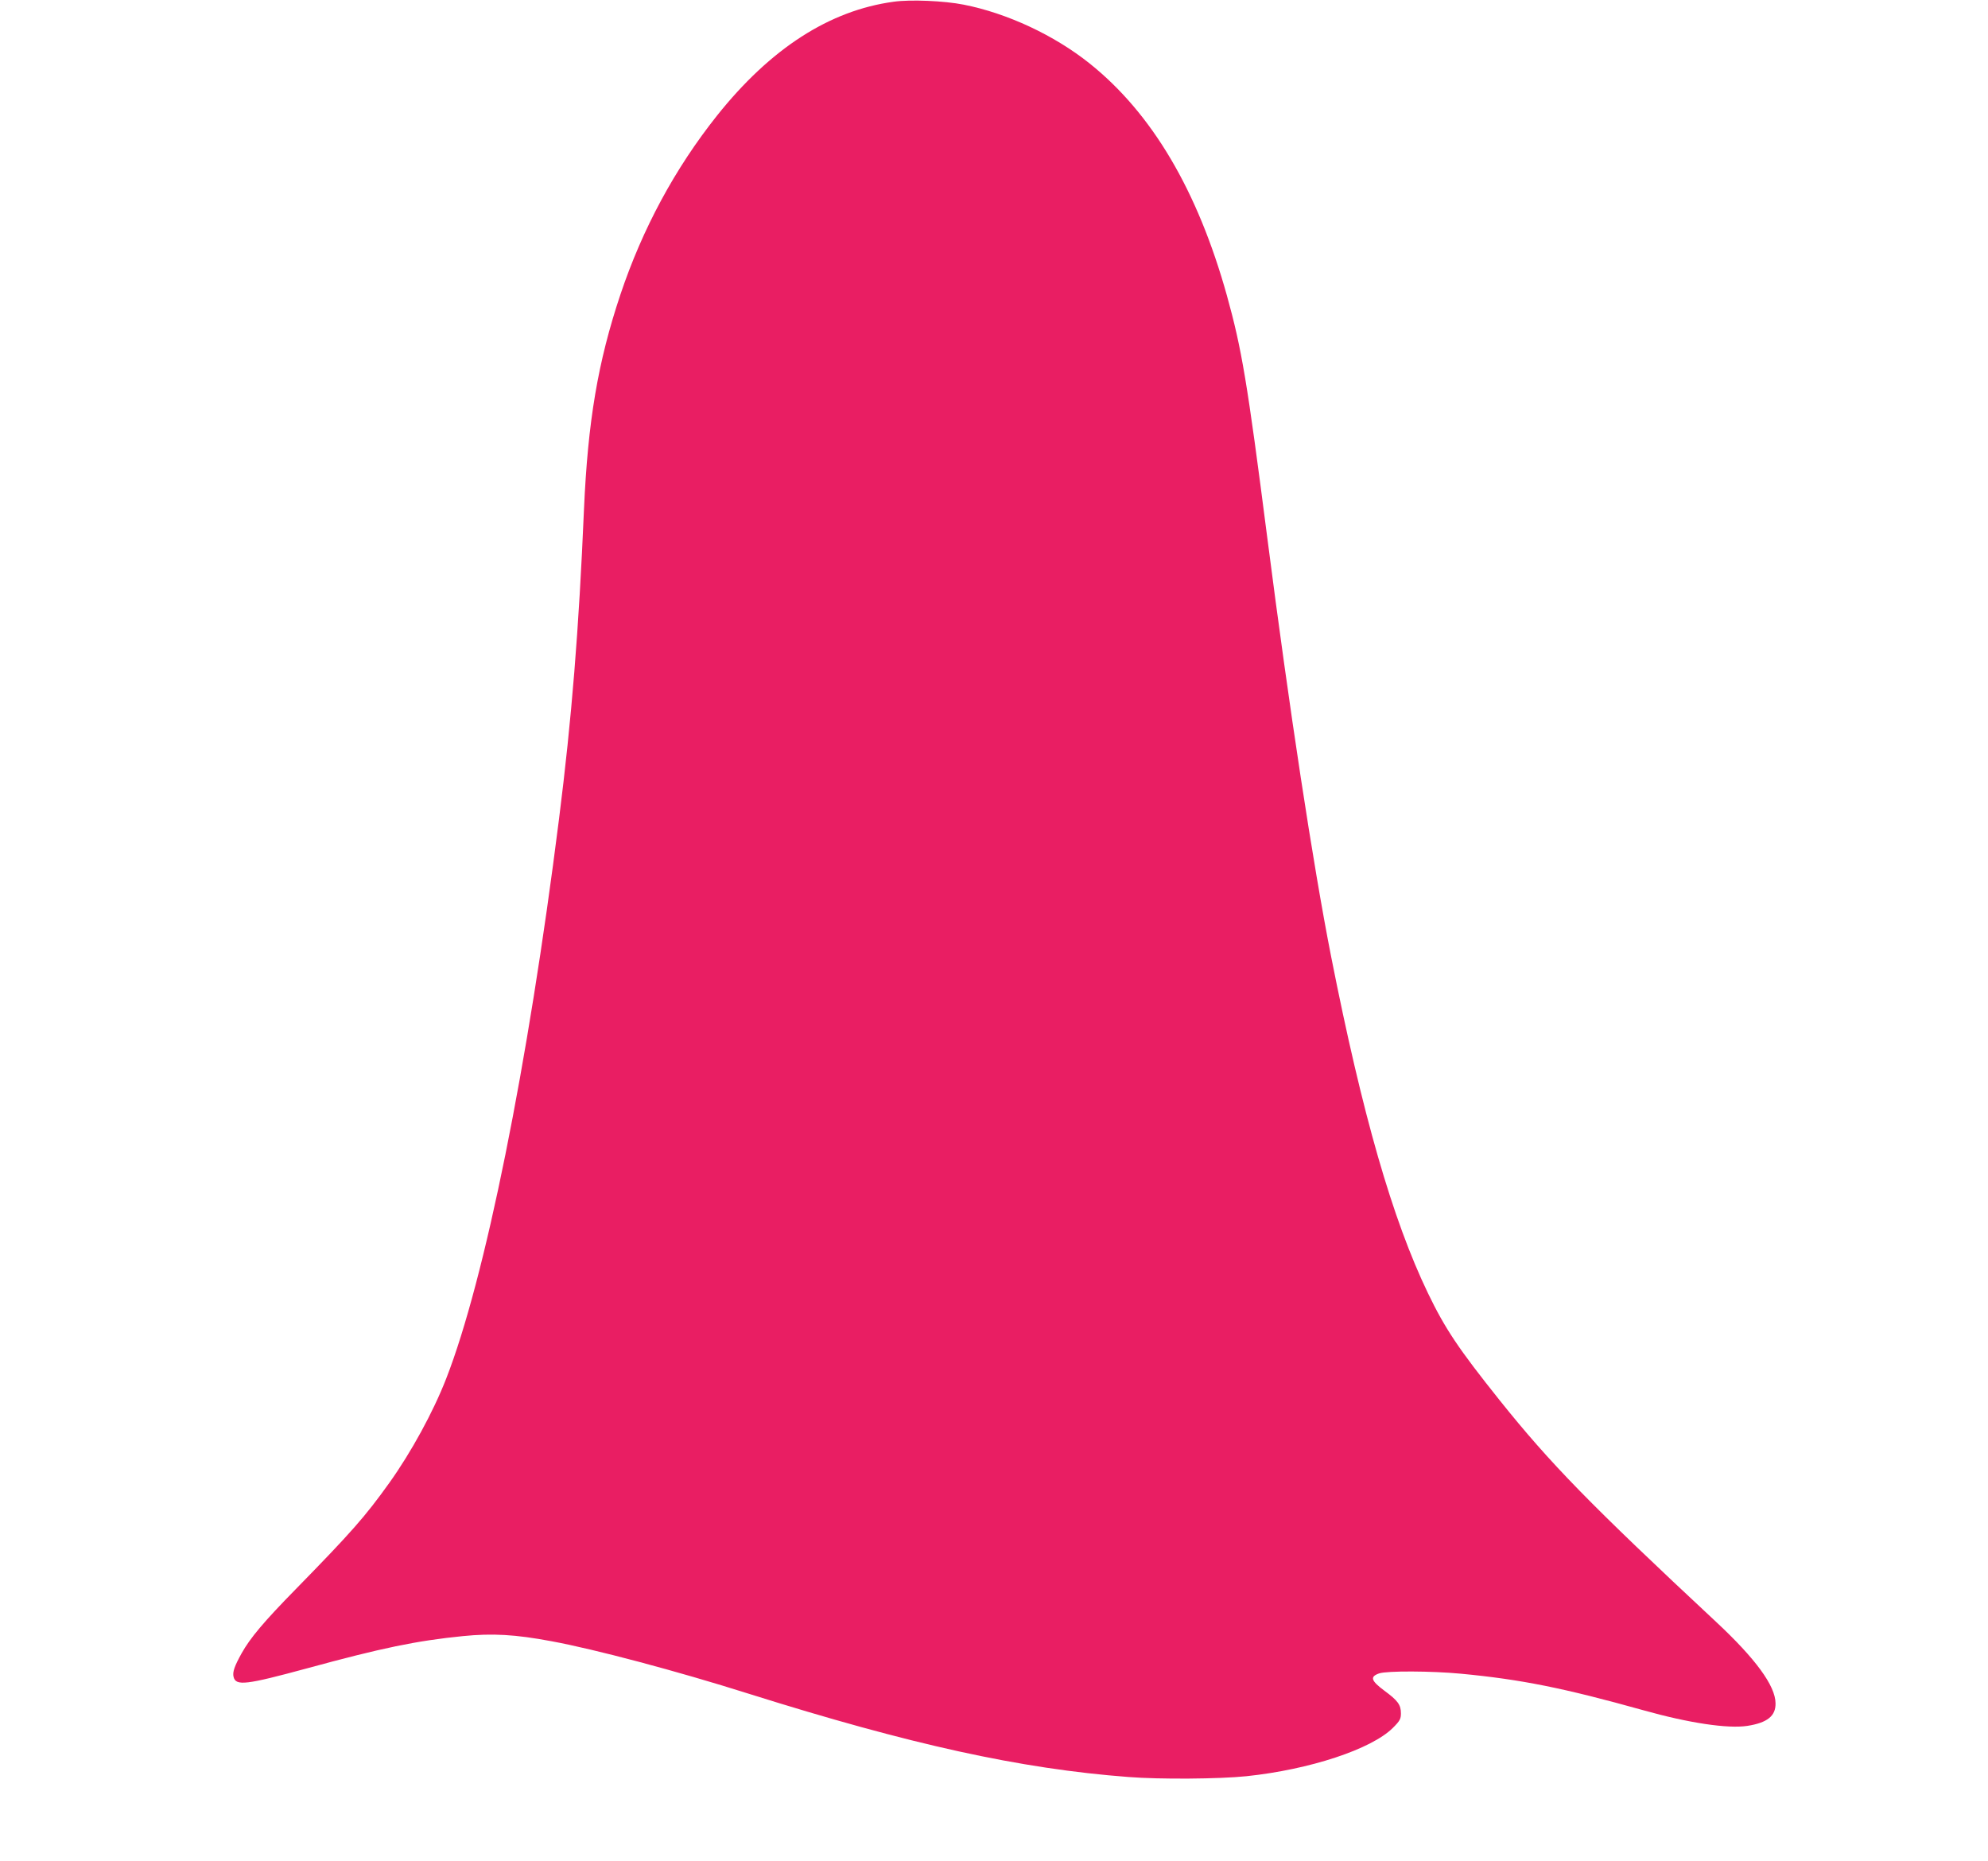 <?xml version="1.0" standalone="no"?>
<!DOCTYPE svg PUBLIC "-//W3C//DTD SVG 20010904//EN"
 "http://www.w3.org/TR/2001/REC-SVG-20010904/DTD/svg10.dtd">
<svg version="1.0" xmlns="http://www.w3.org/2000/svg"
 width="1280pt" height="1198pt" viewBox="0 0 1280 1198"
 preserveAspectRatio="xMidYMid meet">
<g transform="translate(0,1198) scale(0.1,-0.1)"
fill="#e91e63" stroke="none">
<path d="M5755 11969 c-414 -56 -794 -301 -1139 -734 -271 -341 -479 -727
-621 -1150 -146 -436 -210 -819 -235 -1385 -33 -775 -79 -1346 -161 -1995
-200 -1587 -477 -2963 -726 -3600 -84 -216 -226 -475 -366 -671 -156 -218
-246 -320 -602 -684 -207 -211 -294 -315 -349 -413 -46 -83 -60 -121 -52 -153
15 -59 80 -51 471 55 484 132 706 178 1005 208 190 19 337 11 571 -33 277 -51
805 -191 1270 -338 1040 -327 1747 -483 2444 -536 204 -16 585 -13 760 5 409
43 805 174 943 311 46 46 52 58 52 94 0 55 -20 82 -107 146 -86 64 -94 90 -33
111 50 17 336 16 526 -2 389 -37 661 -92 1174 -235 295 -83 545 -120 670 -101
129 20 184 64 182 146 -1 112 -128 286 -382 523 -814 759 -1069 1021 -1394
1427 -266 333 -351 460 -462 690 -229 476 -422 1148 -623 2165 -117 594 -270
1597 -411 2695 -130 1013 -165 1218 -260 1561 -189 678 -483 1175 -885 1496
-228 182 -531 323 -810 378 -126 25 -343 34 -450 19z"/>
</g>
</svg>
